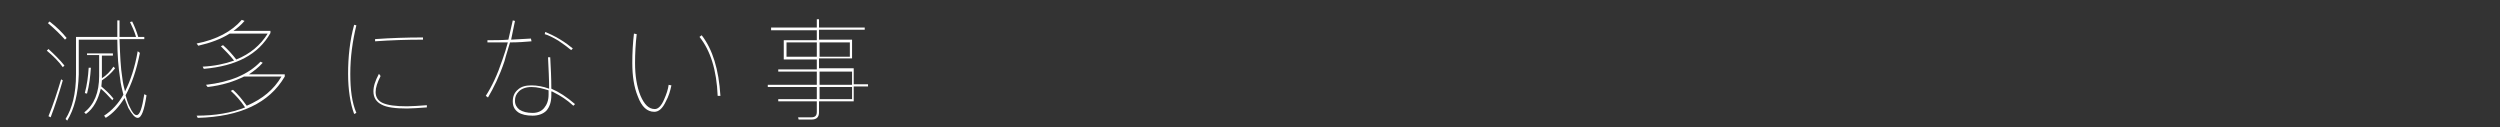<?xml version="1.0" encoding="utf-8"?>
<!-- Generator: Adobe Illustrator 25.0.0, SVG Export Plug-In . SVG Version: 6.00 Build 0)  -->
<svg version="1.1" id="レイヤー_1" xmlns="http://www.w3.org/2000/svg" xmlns:xlink="http://www.w3.org/1999/xlink" x="0px"
	 y="0px" viewBox="0 0 453.9 23.1" style="enable-background:new 0 0 453.9 23.1;" xml:space="preserve">
<rect x="0" y="0" width="453.9" height="23.1" fill="#333333" stroke="none"/>
<style type="text/css">
	.st0{fill:#FFFFFF;}
</style>
<g>
	<path class="st0" d="M11.7,11.9l-0.3,0.3c-0.7-1-1.7-2-2.9-3l0.3-0.3C9.9,9.9,10.9,10.9,11.7,11.9z M11.4,14.6
		c-0.7,2.4-1.4,4.6-2.2,6.7l-0.4-0.2c0.9-2.2,1.6-4.4,2.3-6.7L11.4,14.6z M12.1,6.9l-0.3,0.3c-0.8-0.9-1.8-1.9-3.1-3l0.3-0.3
		C10.3,4.9,11.3,5.9,12.1,6.9z M25.4,9.6c-0.6,3.1-1.5,5.7-2.6,7.7c0.2,0.7,0.4,1.4,0.7,2c0.5,1.1,0.9,1.6,1.3,1.6
		c0.6,0,1-1.3,1.4-3.8l0.4,0.2c-0.4,2.7-0.9,4.1-1.6,4.1c-0.5,0-1-0.6-1.7-1.8c-0.2-0.6-0.5-1.2-0.7-1.8c-1,1.6-2.1,2.8-3.4,3.6
		L18.9,21c1.4-0.9,2.6-2.2,3.5-3.8c-0.2-0.9-0.5-1.9-0.6-3c-0.3-1.9-0.5-4.2-0.5-7h-7v6.3c-0.1,3.5-0.8,6.3-2.1,8.4l-0.3-0.3
		c1.2-1.9,1.9-4.6,1.9-8.1V6.7h7.5c0-1,0-2,0-3h0.4c0,1.1,0,2.1,0,3h3c-0.3-1-0.7-1.9-1.1-2.7l0.4-0.1c0.4,0.8,0.8,1.8,1.1,2.8h1.1
		v0.4h-4.5c0.1,2.9,0.2,5.2,0.5,7c0.1,0.9,0.3,1.8,0.5,2.5c1-2,1.8-4.4,2.3-7.3L25.4,9.6z M15.6,20.7l-0.3-0.3
		c1.8-1.4,2.7-3.6,2.7-6.6v-3.8h-2.2V9.7h4.7v0.4h-2v3.8c0,0.1,0,0.2,0,0.3c0.8-0.5,1.5-1.2,2.1-2.1l0.3,0.3
		c-0.7,0.9-1.5,1.6-2.4,2.2c0,0.4-0.1,0.8-0.1,1.1c0.7,0.6,1.5,1.3,2.2,2.2l-0.2,0.3c-0.8-0.9-1.5-1.6-2.1-2.1
		C17.8,18.1,17,19.7,15.6,20.7z M16.5,12.3c-0.1,1.6-0.3,3.2-0.7,4.7l-0.4-0.1c0.4-1.5,0.6-3,0.7-4.6L16.5,12.3z"/>
	<path class="st0" d="M44.8,19.2c2.8-1.2,4.9-2.9,6.3-5.3h-6.8c-1.8,0.9-4,1.6-6.6,1.9l-0.3-0.4c4.4-0.5,7.7-1.9,9.9-4.2l0.4,0.2
		c-0.7,0.8-1.6,1.5-2.5,2.1h6.5v0.4c-2.8,4.8-8.1,7.3-15.8,7.5l-0.2-0.4c3.4,0,6.3-0.5,8.8-1.5c-0.8-1.2-1.7-2.2-2.6-3l0.4-0.2
		C43.2,17.1,44,18.1,44.8,19.2z M44.4,3.8c-0.6,0.7-1.3,1.3-2,1.8h6.7V6c-2.2,3.9-6.2,6-12.1,6.5l-0.2-0.4c2.1-0.1,4-0.5,5.7-1.1
		c-0.8-1-1.6-1.8-2.4-2.6l0.4-0.2c0.9,0.8,1.7,1.7,2.4,2.6c2.5-1,4.4-2.6,5.7-4.7h-6.9c-1.6,1-3.5,1.7-5.7,2.2l-0.3-0.4
		c3.6-0.7,6.4-2.2,8.2-4.3L44.4,3.8z"/>
	<path class="st0" d="M64.7,4.6c-0.7,2.9-1.1,5.8-1.1,8.8c0,2.9,0.3,5.2,1.1,7.1l-0.4,0.2c-0.7-1.9-1.1-4.4-1.1-7.3
		c0-3,0.3-6,1.1-8.9L64.7,4.6z M69.1,13.8c-0.6,1.2-0.9,2.1-0.9,2.9c0,0.9,0.4,1.6,1.3,2c0.9,0.4,2.3,0.6,4.4,0.6
		c0.9,0,2.2-0.1,3.6-0.2l0,0.4c-1.5,0.1-2.7,0.2-3.6,0.2c-2.1,0-3.7-0.2-4.6-0.7c-1-0.5-1.5-1.3-1.5-2.4c0-0.9,0.3-1.9,1-3.2
		L69.1,13.8z M76.8,7.2c-3,0-5.9,0.1-8.7,0.3l0-0.4c2.8-0.2,5.7-0.3,8.7-0.3V7.2z"/>
	<path class="st0" d="M96.5,7.5c-1.1,0.1-2.4,0.2-3.9,0.2c-0.3,1.1-0.7,2.2-1,3.4c-0.9,2.7-2,4.9-3,6.6l-0.4-0.3
		c1.1-1.7,2.1-3.8,3-6.5c0.4-1.1,0.7-2.1,1-3.2c-1.1,0-2.3,0-3.7,0V7.3c1.3,0,2.6,0,3.8-0.1c0.3-1.2,0.5-2.3,0.8-3.5l0.4,0.1
		c-0.2,1.1-0.5,2.3-0.7,3.4C94,7.1,95.2,7.1,96.4,7L96.5,7.5z M100.1,16.1c1.4,0.6,2.8,1.5,4.3,2.8l-0.3,0.3
		c-1.2-1.1-2.3-1.8-3.5-2.4c-0.2-0.1-0.3-0.2-0.5-0.2v0.7c0,1.2-0.3,2.1-0.9,2.8c-0.6,0.6-1.5,0.9-2.5,0.9c-1.1,0-2-0.2-2.6-0.6
		c-0.7-0.5-1-1.1-1-2c0-0.9,0.3-1.6,0.9-2.1c0.6-0.6,1.5-0.8,2.5-0.8c1,0,2.1,0.2,3.2,0.6c0-1.7-0.1-3.6-0.2-5.7l0.4,0
		C100,12.2,100.1,14.2,100.1,16.1z M96.5,15.8c-1,0-1.8,0.3-2.3,0.8c-0.5,0.5-0.7,1-0.7,1.7c0,0.7,0.3,1.2,0.8,1.6
		c0.6,0.4,1.4,0.6,2.4,0.6c0.9,0,1.6-0.3,2.1-0.9c0.5-0.6,0.8-1.4,0.8-2.4v-0.8C98.6,16.1,97.6,15.8,96.5,15.8z M101.6,7.1
		c1,0.6,1.8,1.2,2.4,1.7l-0.3,0.3c-0.6-0.5-1.4-1.1-2.3-1.7c-1-0.6-1.8-1-2.5-1.2L99,5.8C99.7,6.1,100.6,6.5,101.6,7.1z"/>
	<path class="st0" d="M115.6,6.2c-0.2,1.7-0.3,3.5-0.3,5.2c0,2.3,0.3,4.3,1,6c0.7,1.6,1.5,2.4,2.6,2.4c0.6,0,1.2-0.6,1.7-1.8
		c0.4-0.9,0.7-1.8,0.8-2.6l0.5,0.1c-0.2,1-0.5,2-1,2.9c-0.6,1.3-1.3,1.9-2.1,1.9c-1.3,0-2.3-0.9-3-2.8c-0.7-1.7-1-3.7-1-6.1
		c0-1.8,0.1-3.6,0.3-5.3L115.6,6.2z M130.8,17.4l-0.5,0c-0.2-4.7-1.3-8.2-3.3-10.7l0.4-0.3C129.4,9,130.5,12.6,130.8,17.4z"/>
	<path class="st0" d="M148.3,7.3V5.5h-8.3V5h8.3V3.5h0.4V5h8.3v0.4h-8.3v1.8h6v3.4h-6v1.8h6.3v2.9h2.6v0.4h-2.6v2.7h-6.3v2
		c0,0.8-0.4,1.3-1.3,1.3H145l-0.1-0.4c0.8,0,1.6,0,2.4,0c0.7,0,1-0.3,1-1v-1.9h-7V18h7v-2.2h-8.9v-0.4h8.9v-2.4h-7v-0.4h7v-1.8h-6
		V7.3H148.3z M148.3,7.7h-5.5v2.6h5.5V7.7z M154.3,7.7h-5.5v2.6h5.5V7.7z M148.8,15.4h5.9v-2.4h-5.9V15.4z M148.8,15.8V18h5.9v-2.2
		H148.8z"/>
</g>
</svg>
